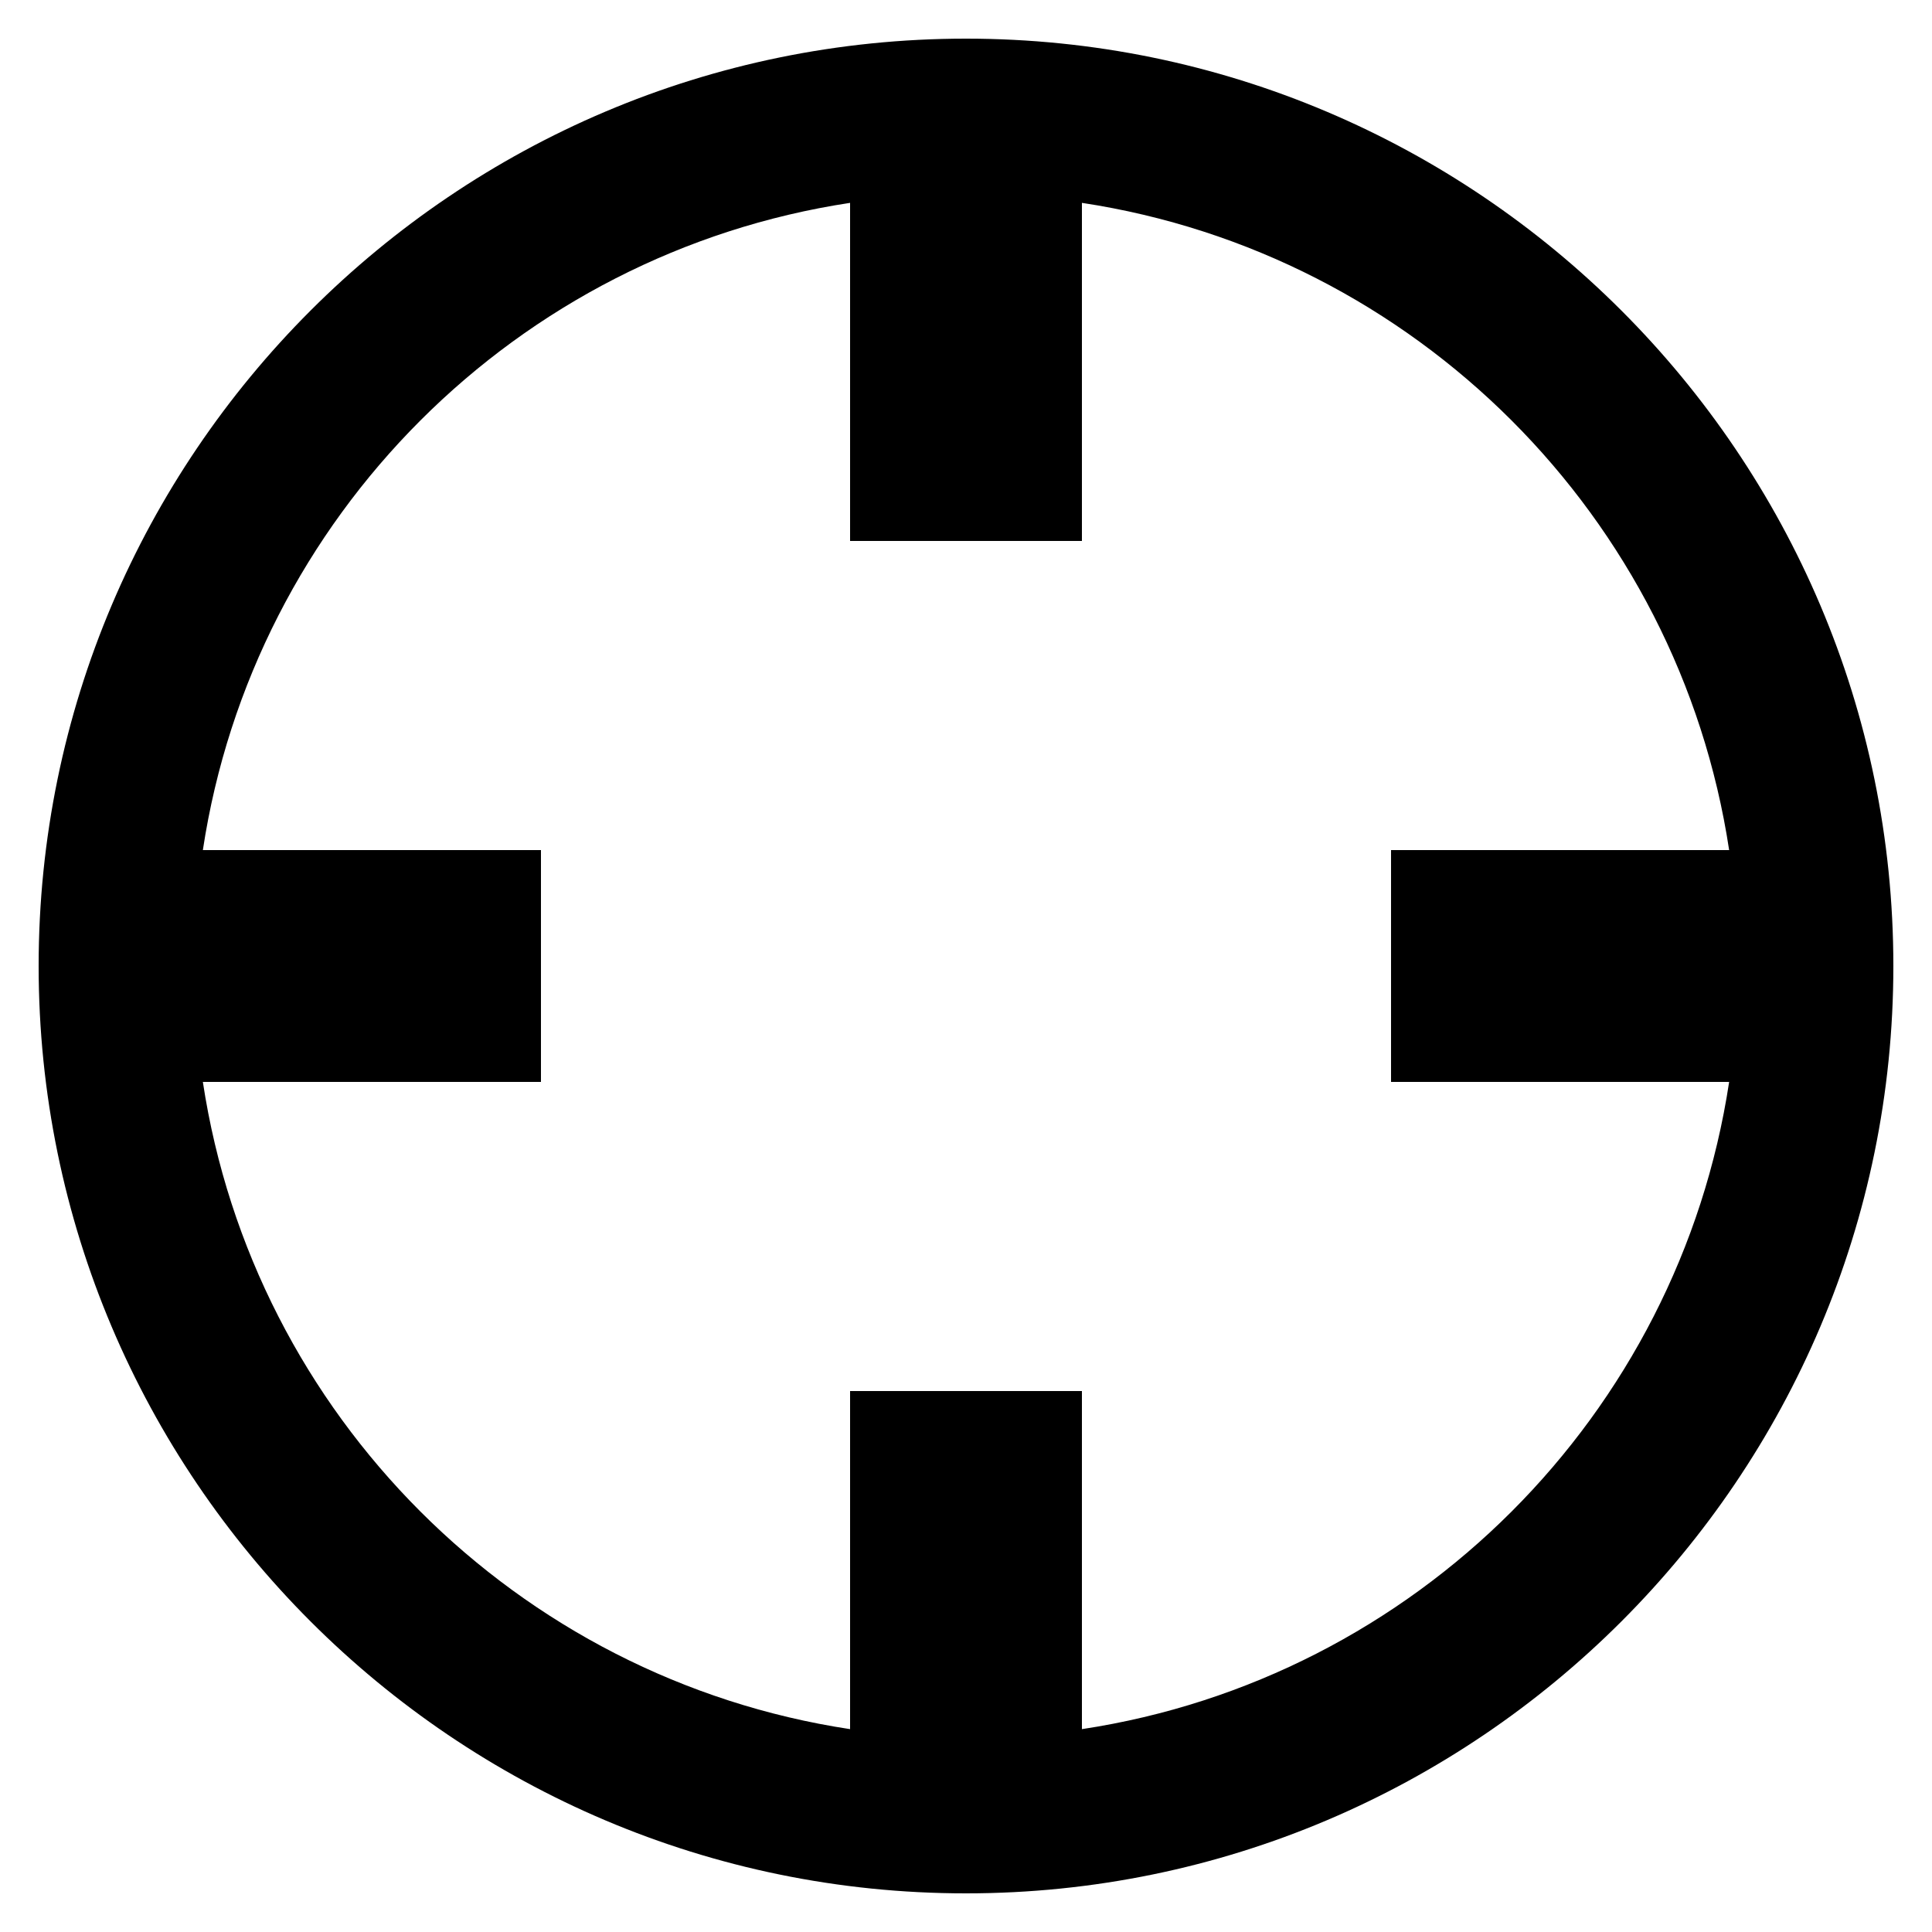 <?xml version="1.0" encoding="utf-8"?><!-- Uploaded to: SVG Repo, www.svgrepo.com, Generator: SVG Repo Mixer Tools -->
<svg fill="#000000" width="800px" height="800px" viewBox="0 0 50 50" version="1.2" baseProfile="tiny" xmlns="http://www.w3.org/2000/svg" overflow="inherit"><path d="M25 1c-13.234 0-24 10.766-24 24 0 13.233 10.766 24 24 24 13.233 0 24-10.767 24-24 0-13.234-10.767-24-24-24zm3 43.75v-8.75h-6v8.75c-8.625-1.307-15.443-8.125-16.75-16.75h8.75v-6h-8.75c1.307-8.625 8.125-15.443 16.75-16.75v8.75h6v-8.75c8.625 1.307 15.443 8.125 16.75 16.75h-8.75v6h8.75c-1.307 8.625-8.125 15.443-16.75 16.75z"/></svg>